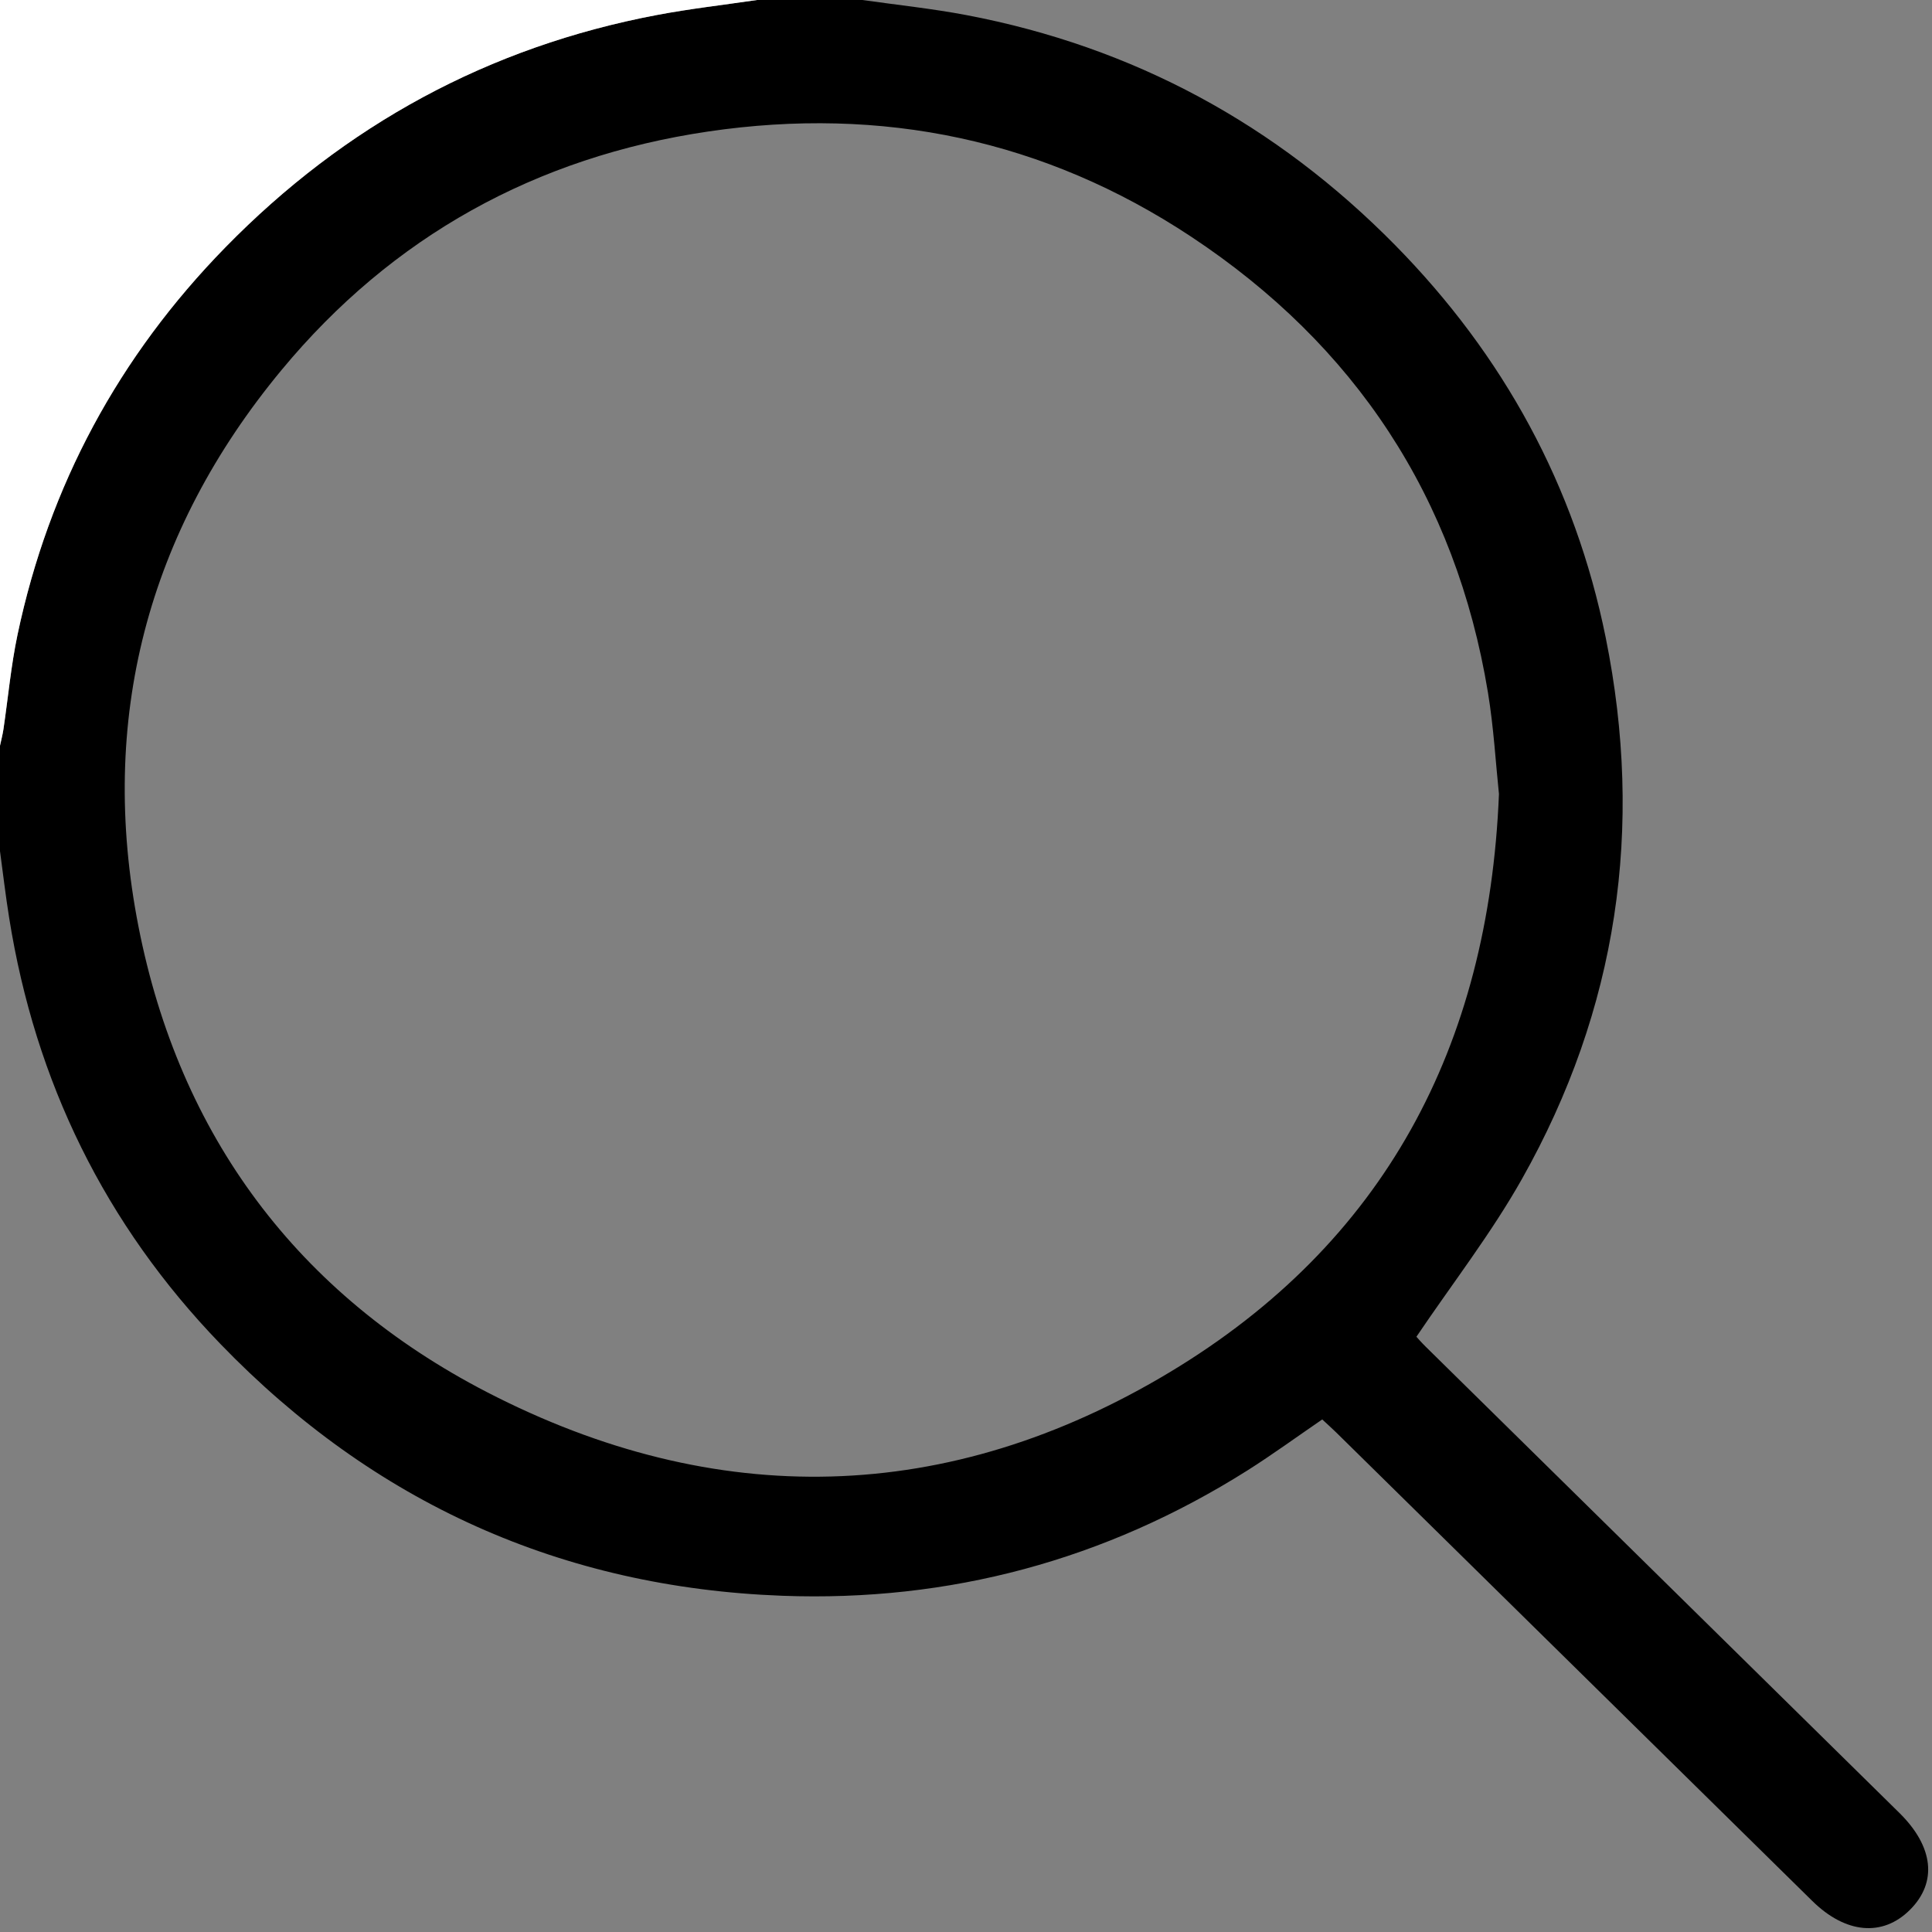 <?xml version="1.0" encoding="UTF-8"?> <svg xmlns="http://www.w3.org/2000/svg" version="1.1" viewBox="0 0 491.52 491.52"><rect x="0" y="0" width="491.52" height="491.52" fill="#808080" stroke="none"/><defs><style> .cls-1 { fill: #fff; } </style></defs><g><g id="_Слой_1" data-name="Слой_1"><g><path d="M219.41,0c8.82,1.26,17.7,2.18,26.45,3.84,42.48,8.07,78.85,27.81,109.11,58.56,27.53,27.98,45.73,61.22,53.53,99.77,9.81,48.45,3.01,94.66-21.3,137.77-7.78,13.81-17.61,26.46-26.85,40.14.26.29,1.27,1.46,2.38,2.55,40.16,39.54,80.32,79.06,120.49,118.59,8.71,8.58,9.71,17.65,2.7,24.65-6.96,6.95-16.39,6.09-24.86-2.25-40.39-39.75-80.78-79.51-121.18-119.25-1.12-1.1-2.3-2.14-3.49-3.25-6.48,4.43-12.65,8.94-19.09,13.01-36.13,22.78-75.74,33.43-118.27,31.85-56.11-2.09-103.93-23.64-142.96-64.07-29.34-30.39-47.1-66.68-53.74-108.4C1.42,227.87.77,222.19,0,216.54c0-8.94,0-17.89,0-26.83.29-1.38.66-2.75.87-4.15,1.19-8.04,1.92-16.17,3.59-24.1,8.01-37.96,25.78-70.82,52.88-98.53C87.75,31.83,124.32,11.91,167.15,3.81,175.57,2.22,184.1,1.25,192.58,0c8.94,0,17.89,0,26.83,0ZM381.35,202.01c-.82-7.78-1.33-16.88-2.8-25.83-8.18-49.66-33.81-88.36-75.5-115.96-37.28-24.68-78.6-33.3-122.9-26.76-43.84,6.47-80.4,26.72-108.55,60.71-34.12,41.21-46.66,88.95-36.38,141.5,10.43,53.31,40.56,93.61,88.58,118.46,58.3,30.16,117.47,28.89,173.92-5.1,54.31-32.71,81.01-82.6,83.63-147.03Z"></path><path class="cls-1" d="M192.58,0c-8.48,1.25-17.02,2.22-25.43,3.81-42.83,8.1-79.4,28.02-109.82,59.12C30.24,90.64,12.47,123.5,4.46,161.46c-1.67,7.93-2.4,16.07-3.59,24.1C.66,186.96.29,188.33,0,189.71,0,126.55,0,63.39,0,0,64.19,0,128.39,0,192.58,0Z"></path></g></g></g></svg> 